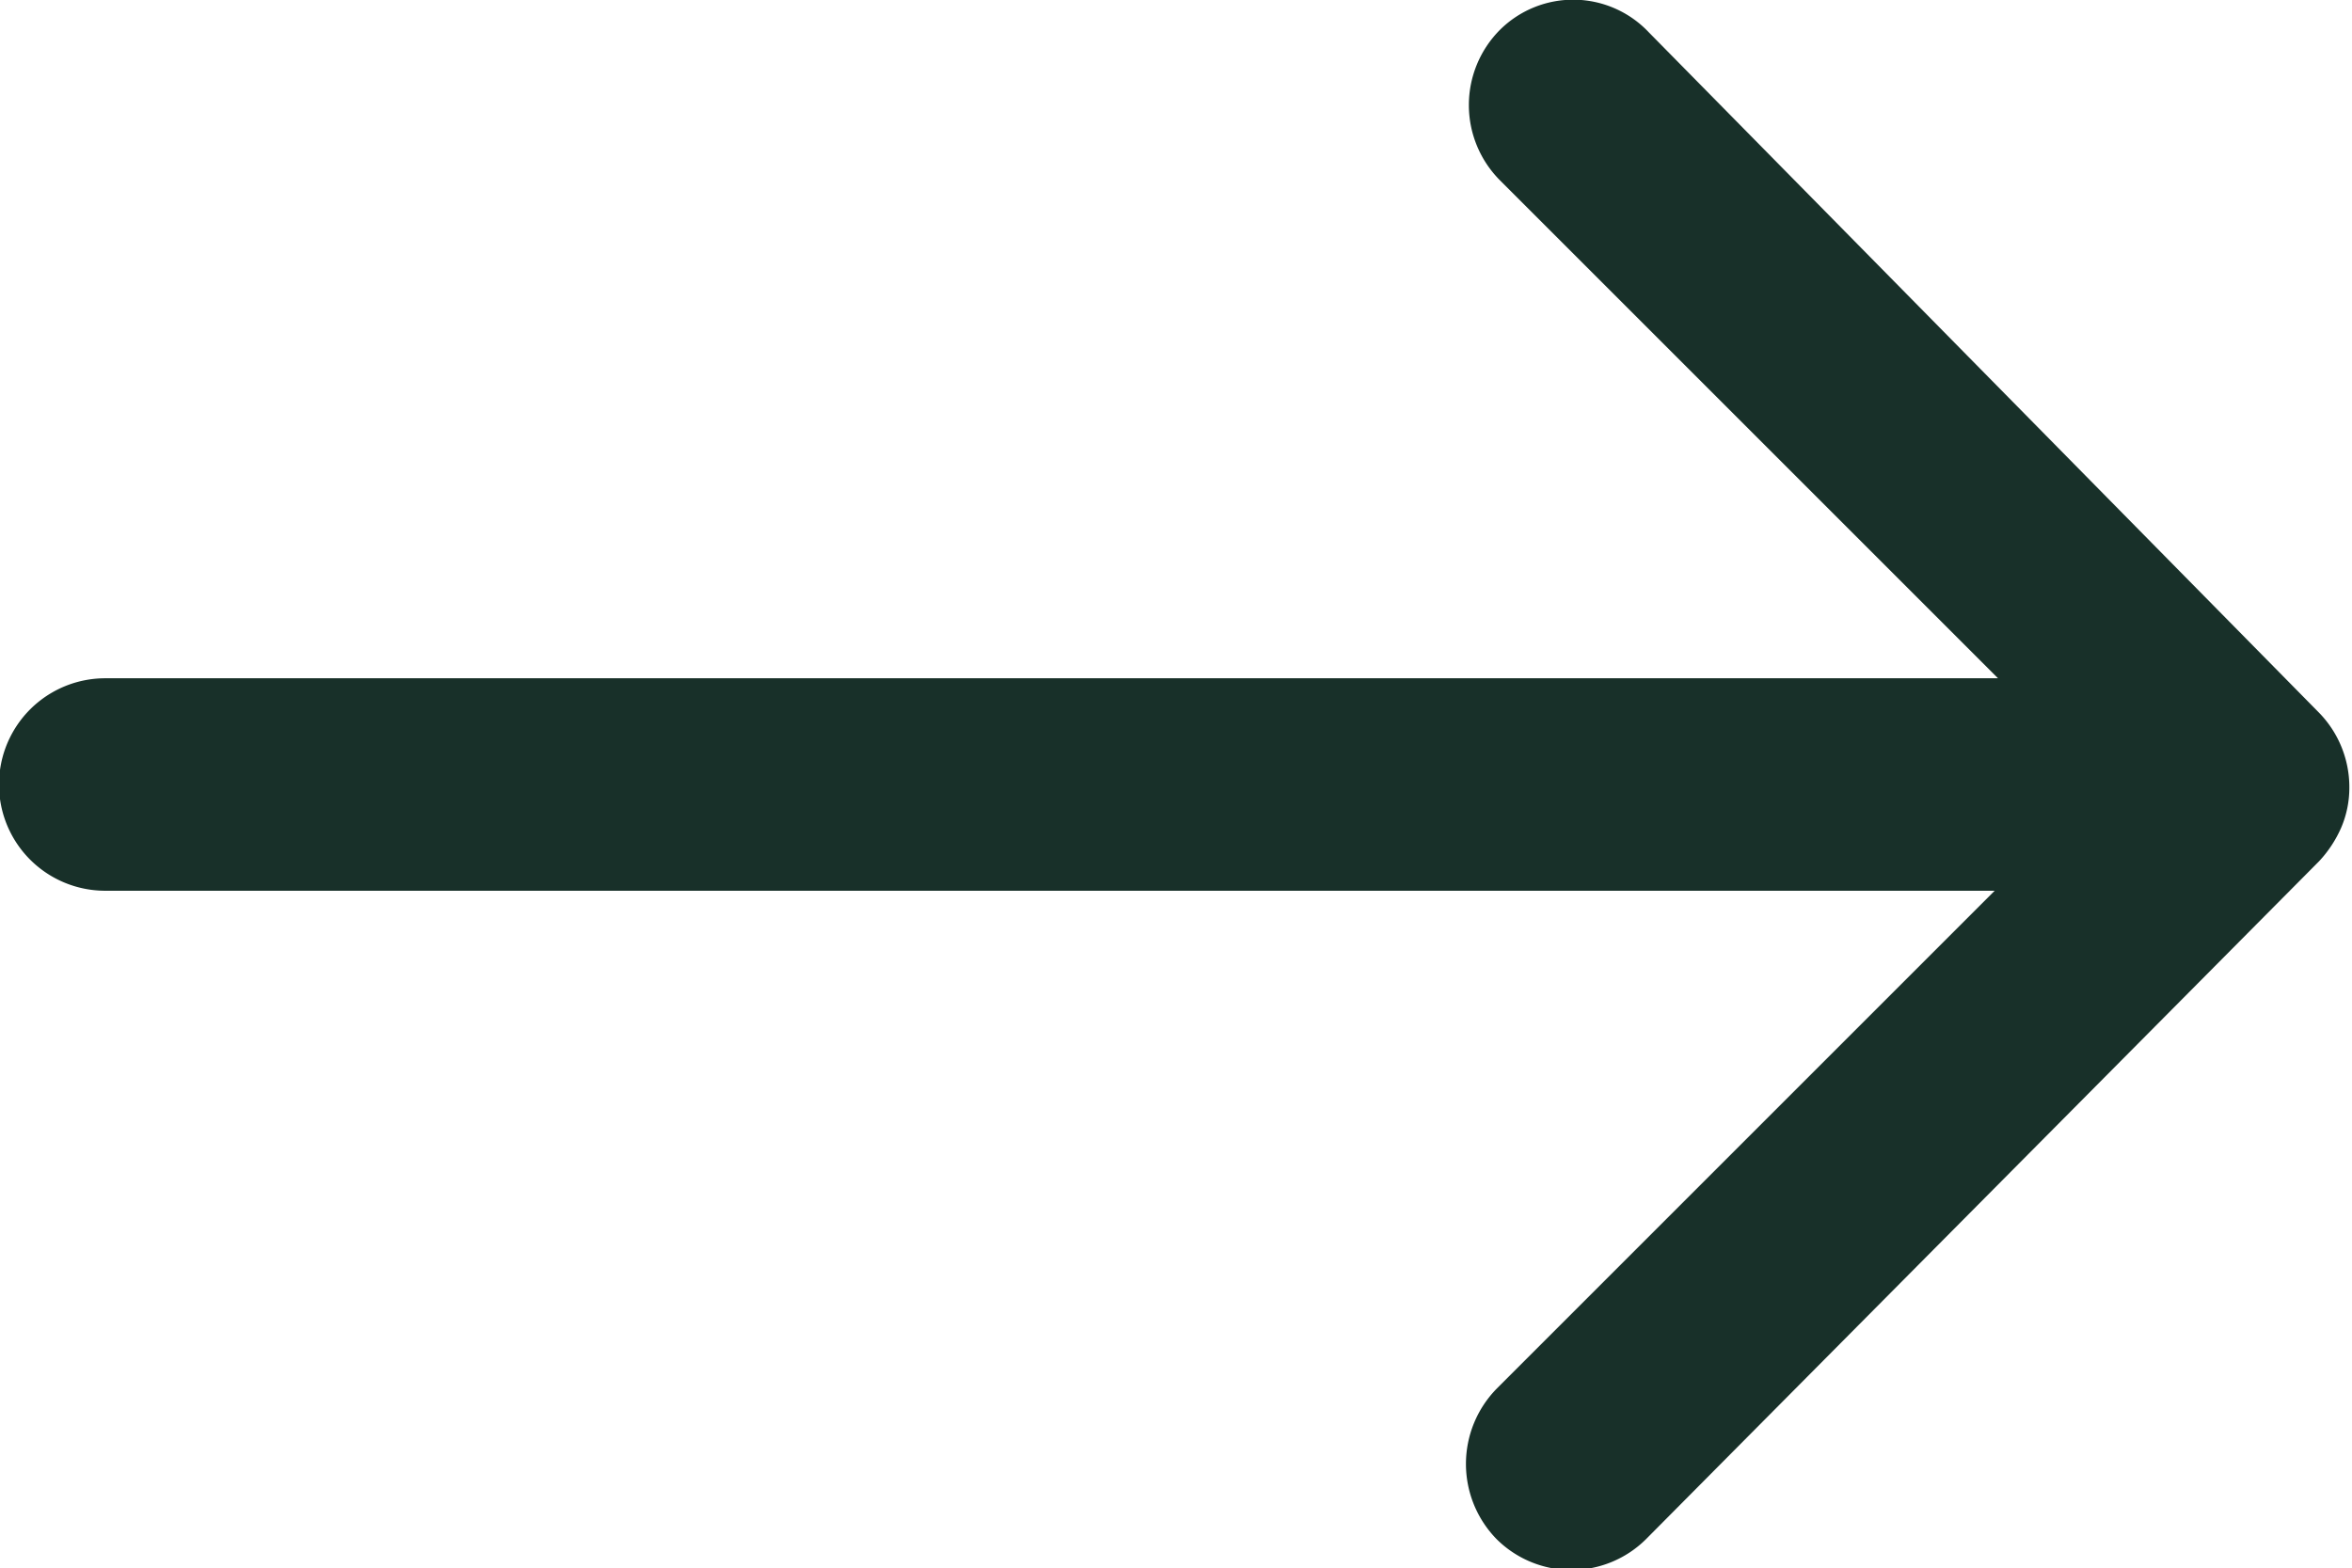 <svg xmlns="http://www.w3.org/2000/svg" width="7.083" height="4.724" viewBox="0 0 7.083 4.724"><path d="M12.392,11.342a.321.321,0,0,0,0,.453l1.5,1.5H8.192a.32.32,0,0,0,0,.64h5.69l-1.5,1.5a.324.324,0,0,0,0,.453.319.319,0,0,0,.45,0l2.027-2.042h0a.359.359,0,0,0,.066-.1.305.305,0,0,0,.025-.123.321.321,0,0,0-.091-.224L12.84,11.349A.313.313,0,0,0,12.392,11.342Z" transform="translate(-7.875 -11.252)" fill="#183029"/></svg>